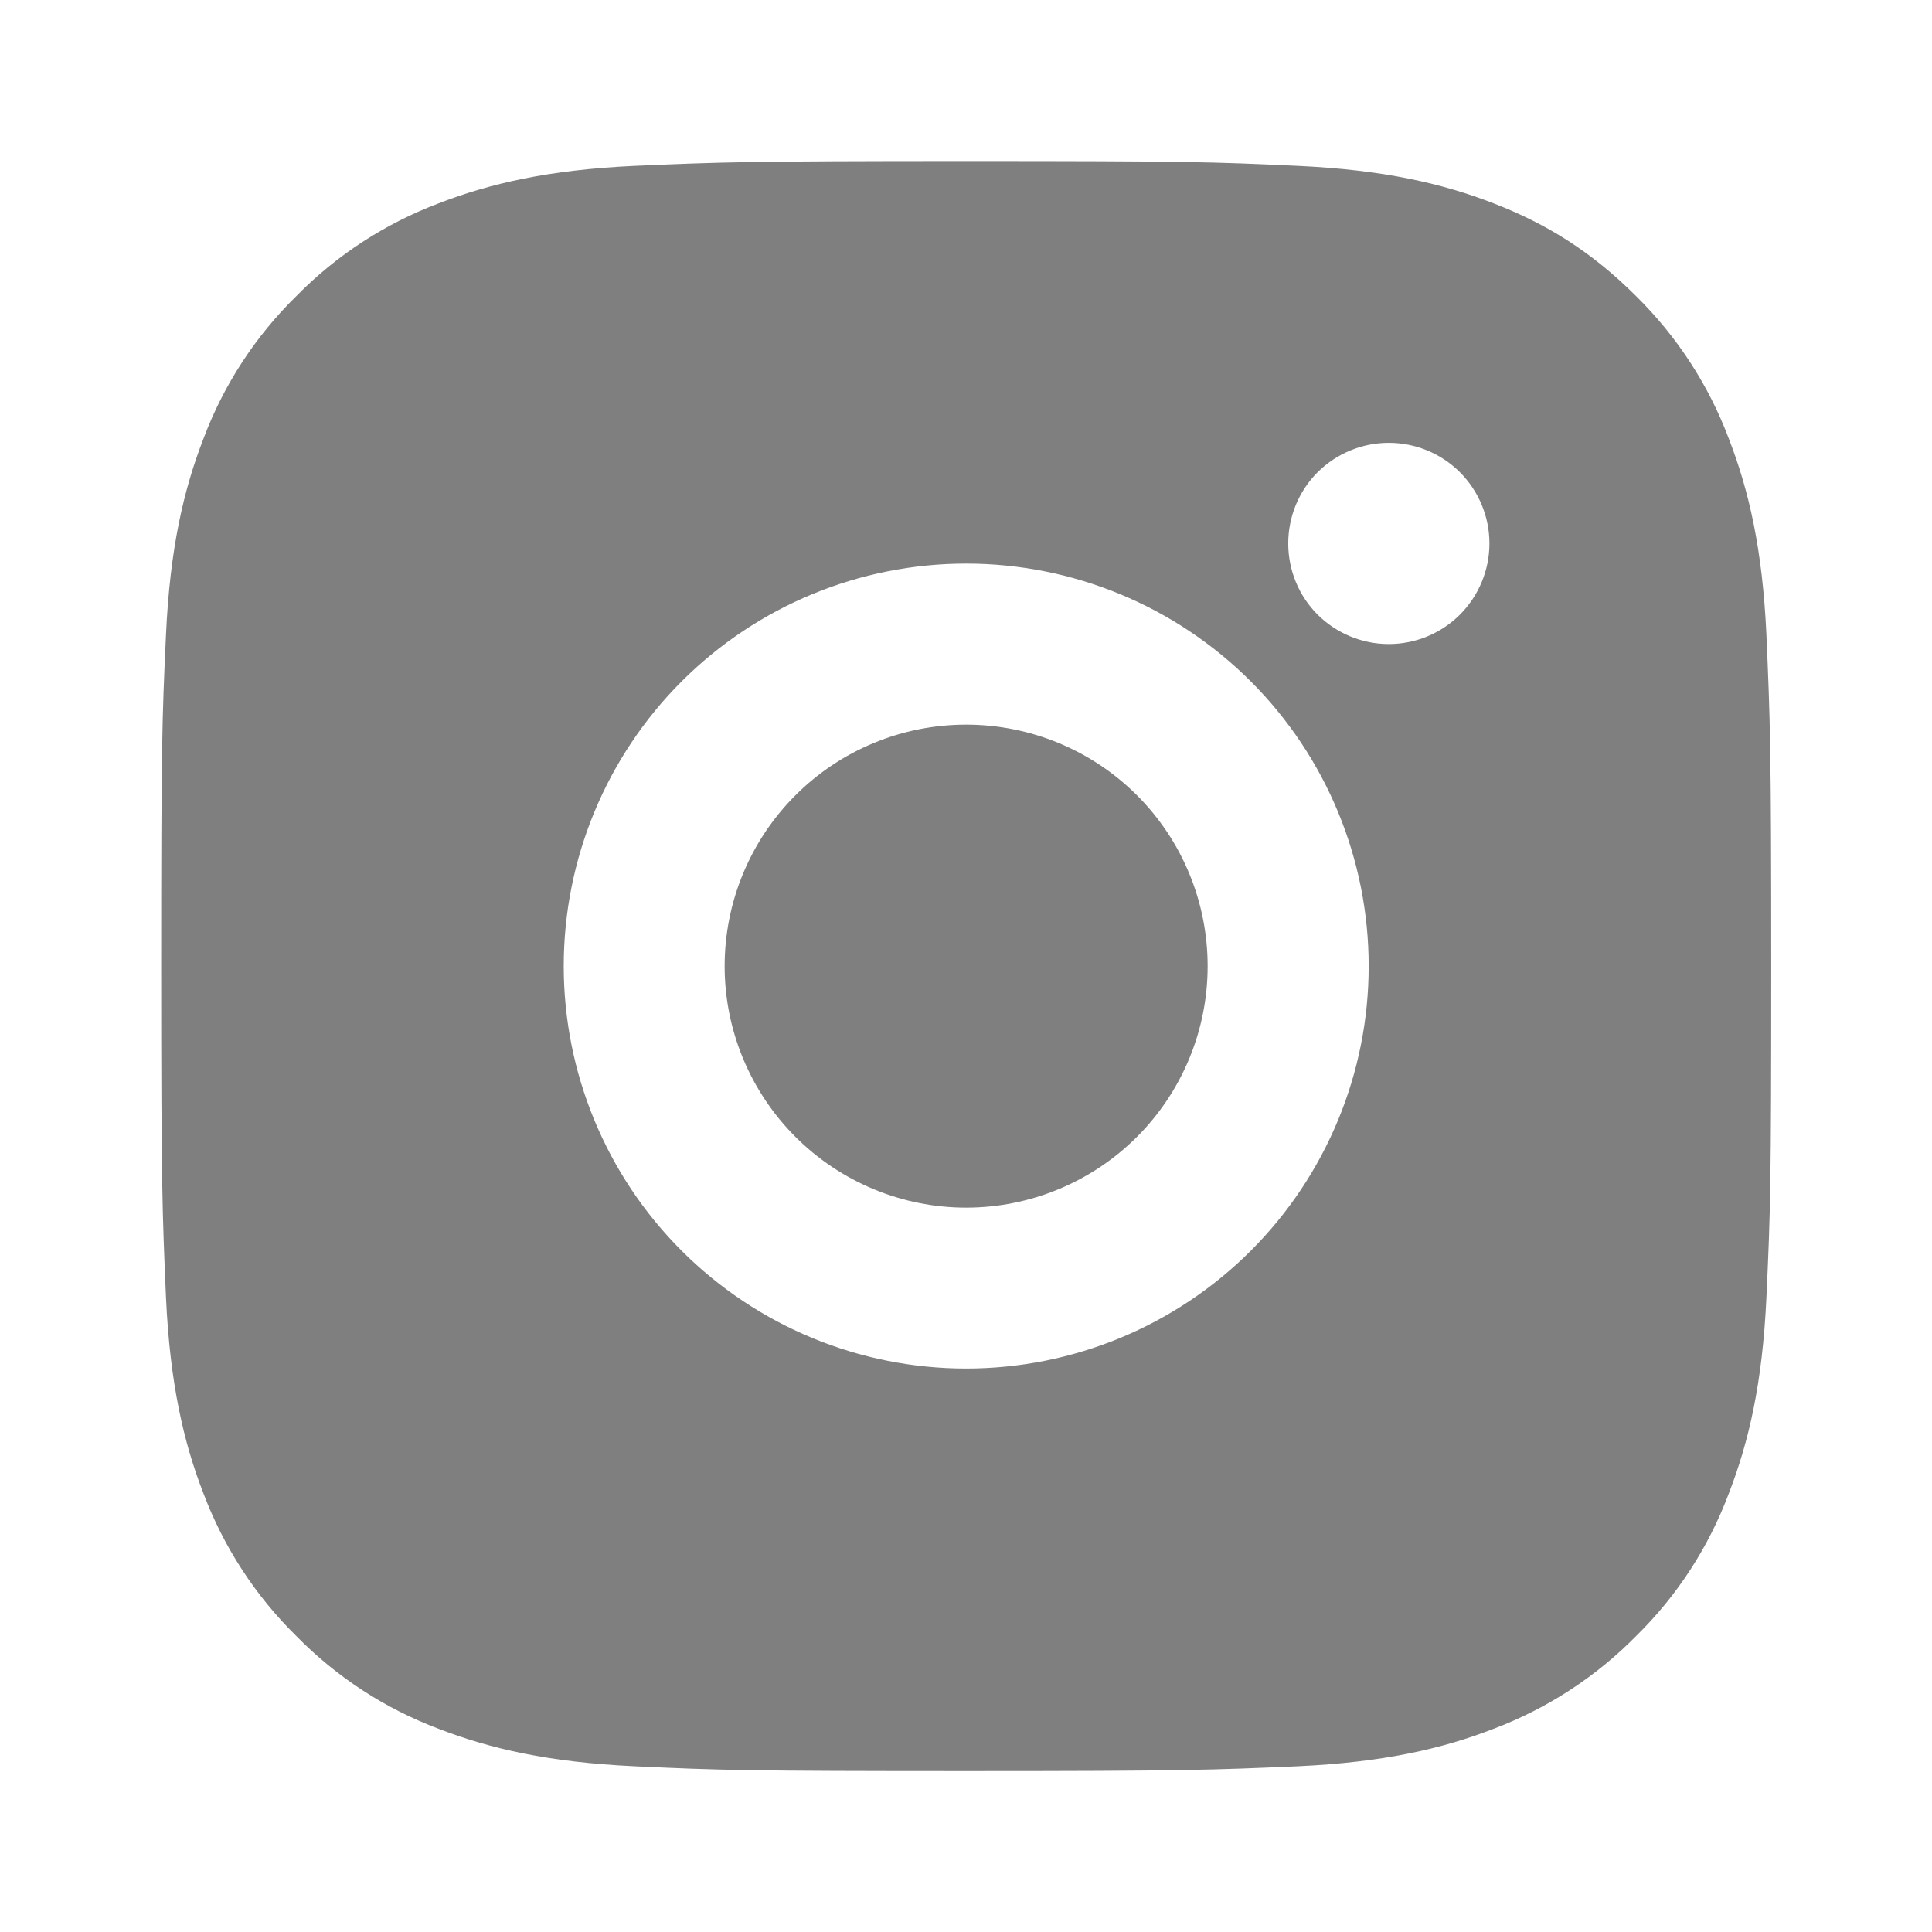 <svg width="14" height="14" viewBox="0 0 14 14" fill="none" xmlns="http://www.w3.org/2000/svg">
<g clip-path="url(#clip0_344_1140)">
<path d="M7.001 1.167C8.586 1.167 8.784 1.173 9.406 1.202C10.027 1.231 10.45 1.329 10.822 1.473C11.207 1.622 11.531 1.822 11.856 2.146C12.152 2.438 12.382 2.79 12.528 3.18C12.672 3.551 12.771 3.975 12.8 4.596C12.827 5.218 12.835 5.416 12.835 7.001C12.835 8.585 12.829 8.783 12.8 9.405C12.771 10.026 12.672 10.449 12.528 10.821C12.382 11.211 12.153 11.564 11.856 11.855C11.564 12.152 11.211 12.381 10.822 12.528C10.451 12.672 10.027 12.77 9.406 12.799C8.784 12.826 8.586 12.834 7.001 12.834C5.416 12.834 5.219 12.828 4.597 12.799C3.976 12.77 3.553 12.672 3.18 12.528C2.791 12.382 2.438 12.152 2.147 11.855C1.85 11.563 1.621 11.211 1.474 10.821C1.33 10.45 1.232 10.026 1.203 9.405C1.176 8.783 1.168 8.585 1.168 7.001C1.168 5.416 1.174 5.218 1.203 4.596C1.232 3.974 1.33 3.552 1.474 3.18C1.62 2.79 1.85 2.437 2.147 2.146C2.438 1.849 2.791 1.62 3.18 1.473C3.553 1.329 3.975 1.231 4.597 1.202C5.219 1.175 5.416 1.167 7.001 1.167ZM7.001 4.084C6.228 4.084 5.486 4.391 4.939 4.938C4.392 5.485 4.085 6.227 4.085 7.001C4.085 7.774 4.392 8.516 4.939 9.063C5.486 9.61 6.228 9.917 7.001 9.917C7.775 9.917 8.517 9.61 9.064 9.063C9.611 8.516 9.918 7.774 9.918 7.001C9.918 6.227 9.611 5.485 9.064 4.938C8.517 4.391 7.775 4.084 7.001 4.084ZM10.793 3.938C10.793 3.745 10.716 3.559 10.579 3.422C10.443 3.286 10.257 3.209 10.064 3.209C9.87 3.209 9.685 3.286 9.548 3.422C9.411 3.559 9.335 3.745 9.335 3.938C9.335 4.131 9.411 4.317 9.548 4.454C9.685 4.59 9.87 4.667 10.064 4.667C10.257 4.667 10.443 4.59 10.579 4.454C10.716 4.317 10.793 4.131 10.793 3.938ZM7.001 5.251C7.465 5.251 7.911 5.435 8.239 5.763C8.567 6.091 8.751 6.536 8.751 7.001C8.751 7.465 8.567 7.91 8.239 8.238C7.911 8.566 7.465 8.751 7.001 8.751C6.537 8.751 6.092 8.566 5.764 8.238C5.436 7.91 5.251 7.465 5.251 7.001C5.251 6.536 5.436 6.091 5.764 5.763C6.092 5.435 6.537 5.251 7.001 5.251Z" fill="black" fill-opacity="0.5"/>
</g>
<defs>
<clipPath id="clip0_344_1140">
<rect width="14" height="14" fill="white"/>
</clipPath>
</defs>
</svg>
